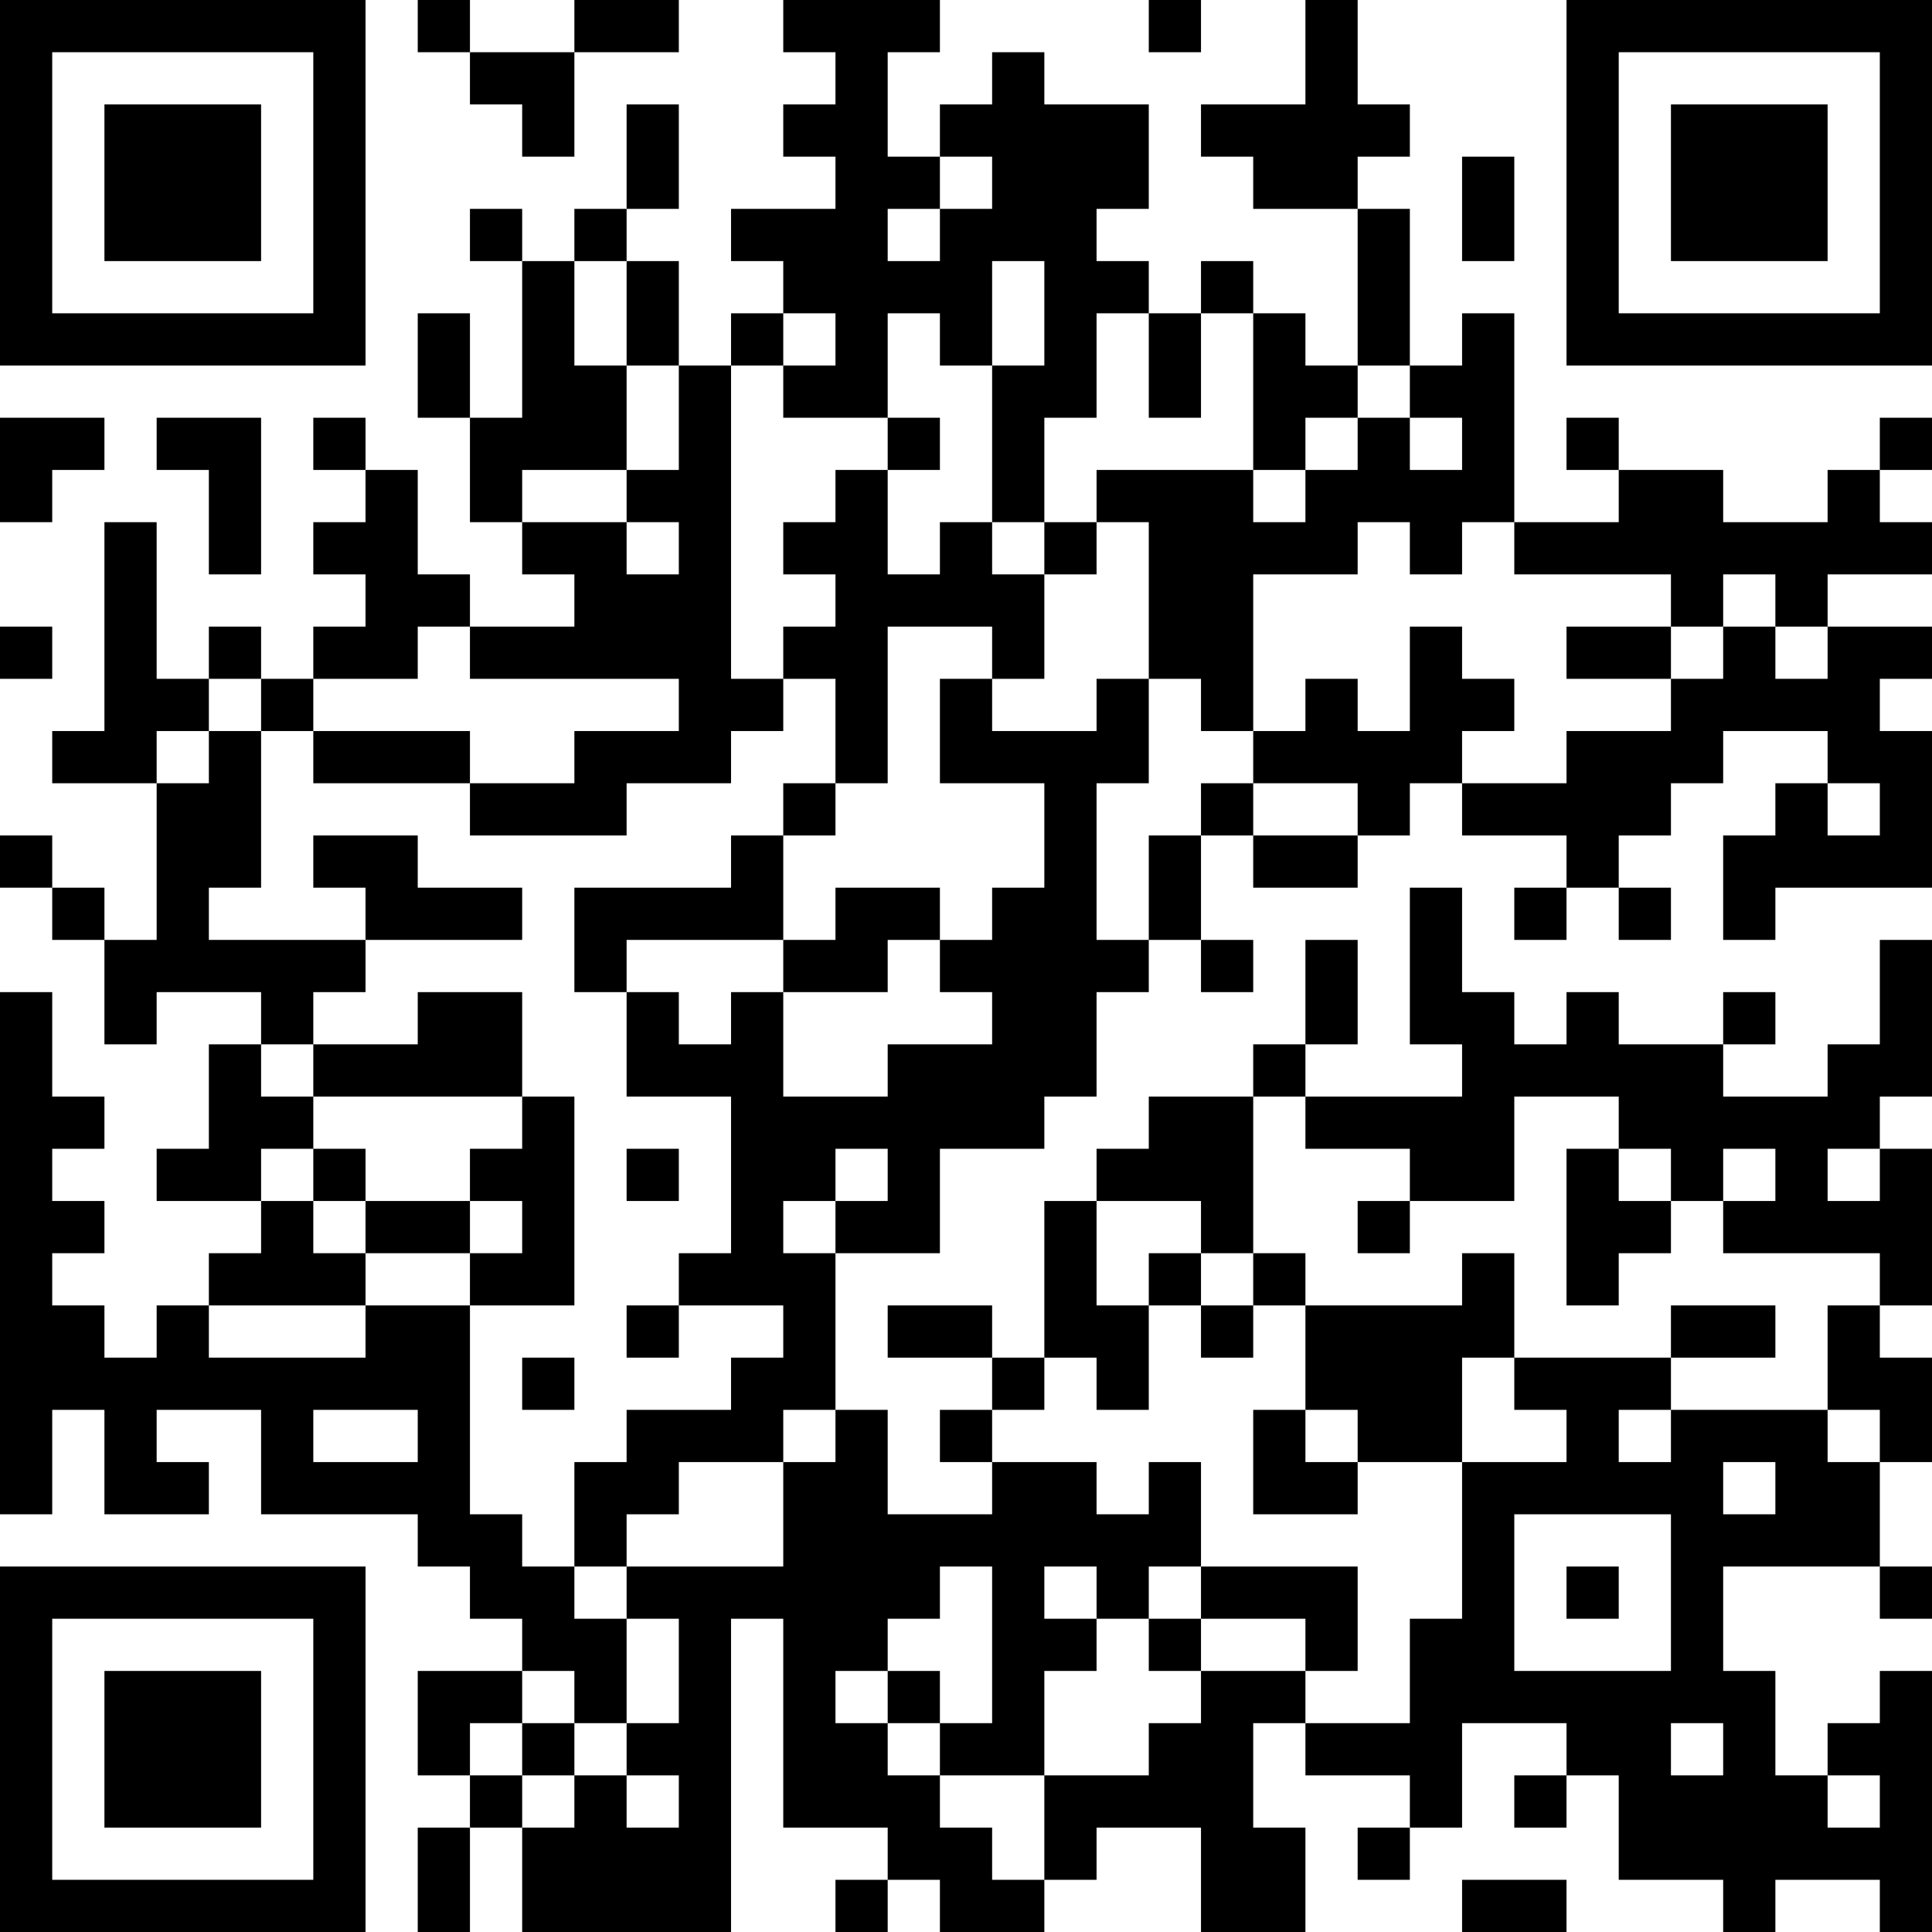 <?xml version="1.0" encoding="UTF-8"?>
<svg xmlns="http://www.w3.org/2000/svg" version="1.1" width="400" height="400" viewBox="0 0 400 400"><rect x="0" y="0" width="400" height="400" fill="#ffffff"/><g transform="scale(10.811)"><g transform="translate(0,0)"><path fill-rule="evenodd" d="M8 0L8 1L9 1L9 2L10 2L10 3L11 3L11 1L13 1L13 0L11 0L11 1L9 1L9 0ZM15 0L15 1L16 1L16 2L15 2L15 3L16 3L16 4L14 4L14 5L15 5L15 6L14 6L14 7L13 7L13 5L12 5L12 4L13 4L13 2L12 2L12 4L11 4L11 5L10 5L10 4L9 4L9 5L10 5L10 8L9 8L9 6L8 6L8 8L9 8L9 10L10 10L10 11L11 11L11 12L9 12L9 11L8 11L8 9L7 9L7 8L6 8L6 9L7 9L7 10L6 10L6 11L7 11L7 12L6 12L6 13L5 13L5 12L4 12L4 13L3 13L3 10L2 10L2 14L1 14L1 15L3 15L3 18L2 18L2 17L1 17L1 16L0 16L0 17L1 17L1 18L2 18L2 20L3 20L3 19L5 19L5 20L4 20L4 22L3 22L3 23L5 23L5 24L4 24L4 25L3 25L3 26L2 26L2 25L1 25L1 24L2 24L2 23L1 23L1 22L2 22L2 21L1 21L1 19L0 19L0 29L1 29L1 27L2 27L2 29L4 29L4 28L3 28L3 27L5 27L5 29L8 29L8 30L9 30L9 31L10 31L10 32L8 32L8 34L9 34L9 35L8 35L8 37L9 37L9 35L10 35L10 37L14 37L14 31L15 31L15 35L17 35L17 36L16 36L16 37L17 37L17 36L18 36L18 37L20 37L20 36L21 36L21 35L23 35L23 37L25 37L25 35L24 35L24 33L25 33L25 34L27 34L27 35L26 35L26 36L27 36L27 35L28 35L28 33L30 33L30 34L29 34L29 35L30 35L30 34L31 34L31 36L33 36L33 37L34 37L34 36L36 36L36 37L37 37L37 32L36 32L36 33L35 33L35 34L34 34L34 32L33 32L33 30L36 30L36 31L37 31L37 30L36 30L36 28L37 28L37 26L36 26L36 25L37 25L37 22L36 22L36 21L37 21L37 18L36 18L36 20L35 20L35 21L33 21L33 20L34 20L34 19L33 19L33 20L31 20L31 19L30 19L30 20L29 20L29 19L28 19L28 17L27 17L27 20L28 20L28 21L25 21L25 20L26 20L26 18L25 18L25 20L24 20L24 21L22 21L22 22L21 22L21 23L20 23L20 26L19 26L19 25L17 25L17 26L19 26L19 27L18 27L18 28L19 28L19 29L17 29L17 27L16 27L16 24L18 24L18 22L20 22L20 21L21 21L21 19L22 19L22 18L23 18L23 19L24 19L24 18L23 18L23 16L24 16L24 17L26 17L26 16L27 16L27 15L28 15L28 16L30 16L30 17L29 17L29 18L30 18L30 17L31 17L31 18L32 18L32 17L31 17L31 16L32 16L32 15L33 15L33 14L35 14L35 15L34 15L34 16L33 16L33 18L34 18L34 17L37 17L37 14L36 14L36 13L37 13L37 12L35 12L35 11L37 11L37 10L36 10L36 9L37 9L37 8L36 8L36 9L35 9L35 10L33 10L33 9L31 9L31 8L30 8L30 9L31 9L31 10L29 10L29 6L28 6L28 7L27 7L27 4L26 4L26 3L27 3L27 2L26 2L26 0L25 0L25 2L23 2L23 3L24 3L24 4L26 4L26 7L25 7L25 6L24 6L24 5L23 5L23 6L22 6L22 5L21 5L21 4L22 4L22 2L20 2L20 1L19 1L19 2L18 2L18 3L17 3L17 1L18 1L18 0ZM22 0L22 1L23 1L23 0ZM18 3L18 4L17 4L17 5L18 5L18 4L19 4L19 3ZM28 3L28 5L29 5L29 3ZM11 5L11 7L12 7L12 9L10 9L10 10L12 10L12 11L13 11L13 10L12 10L12 9L13 9L13 7L12 7L12 5ZM19 5L19 7L18 7L18 6L17 6L17 8L15 8L15 7L16 7L16 6L15 6L15 7L14 7L14 13L15 13L15 14L14 14L14 15L12 15L12 16L9 16L9 15L11 15L11 14L13 14L13 13L9 13L9 12L8 12L8 13L6 13L6 14L5 14L5 13L4 13L4 14L3 14L3 15L4 15L4 14L5 14L5 17L4 17L4 18L7 18L7 19L6 19L6 20L5 20L5 21L6 21L6 22L5 22L5 23L6 23L6 24L7 24L7 25L4 25L4 26L7 26L7 25L9 25L9 29L10 29L10 30L11 30L11 31L12 31L12 33L11 33L11 32L10 32L10 33L9 33L9 34L10 34L10 35L11 35L11 34L12 34L12 35L13 35L13 34L12 34L12 33L13 33L13 31L12 31L12 30L15 30L15 28L16 28L16 27L15 27L15 28L13 28L13 29L12 29L12 30L11 30L11 28L12 28L12 27L14 27L14 26L15 26L15 25L13 25L13 24L14 24L14 21L12 21L12 19L13 19L13 20L14 20L14 19L15 19L15 21L17 21L17 20L19 20L19 19L18 19L18 18L19 18L19 17L20 17L20 15L18 15L18 13L19 13L19 14L21 14L21 13L22 13L22 15L21 15L21 18L22 18L22 16L23 16L23 15L24 15L24 16L26 16L26 15L24 15L24 14L25 14L25 13L26 13L26 14L27 14L27 12L28 12L28 13L29 13L29 14L28 14L28 15L30 15L30 14L32 14L32 13L33 13L33 12L34 12L34 13L35 13L35 12L34 12L34 11L33 11L33 12L32 12L32 11L29 11L29 10L28 10L28 11L27 11L27 10L26 10L26 11L24 11L24 14L23 14L23 13L22 13L22 10L21 10L21 9L24 9L24 10L25 10L25 9L26 9L26 8L27 8L27 9L28 9L28 8L27 8L27 7L26 7L26 8L25 8L25 9L24 9L24 6L23 6L23 8L22 8L22 6L21 6L21 8L20 8L20 10L19 10L19 7L20 7L20 5ZM0 8L0 10L1 10L1 9L2 9L2 8ZM3 8L3 9L4 9L4 11L5 11L5 8ZM17 8L17 9L16 9L16 10L15 10L15 11L16 11L16 12L15 12L15 13L16 13L16 15L15 15L15 16L14 16L14 17L11 17L11 19L12 19L12 18L15 18L15 19L17 19L17 18L18 18L18 17L16 17L16 18L15 18L15 16L16 16L16 15L17 15L17 12L19 12L19 13L20 13L20 11L21 11L21 10L20 10L20 11L19 11L19 10L18 10L18 11L17 11L17 9L18 9L18 8ZM0 12L0 13L1 13L1 12ZM30 12L30 13L32 13L32 12ZM6 14L6 15L9 15L9 14ZM35 15L35 16L36 16L36 15ZM6 16L6 17L7 17L7 18L10 18L10 17L8 17L8 16ZM8 19L8 20L6 20L6 21L10 21L10 22L9 22L9 23L7 23L7 22L6 22L6 23L7 23L7 24L9 24L9 25L11 25L11 21L10 21L10 19ZM24 21L24 24L23 24L23 23L21 23L21 25L22 25L22 27L21 27L21 26L20 26L20 27L19 27L19 28L21 28L21 29L22 29L22 28L23 28L23 30L22 30L22 31L21 31L21 30L20 30L20 31L21 31L21 32L20 32L20 34L18 34L18 33L19 33L19 30L18 30L18 31L17 31L17 32L16 32L16 33L17 33L17 34L18 34L18 35L19 35L19 36L20 36L20 34L22 34L22 33L23 33L23 32L25 32L25 33L27 33L27 31L28 31L28 28L30 28L30 27L29 27L29 26L32 26L32 27L31 27L31 28L32 28L32 27L35 27L35 28L36 28L36 27L35 27L35 25L36 25L36 24L33 24L33 23L34 23L34 22L33 22L33 23L32 23L32 22L31 22L31 21L29 21L29 23L27 23L27 22L25 22L25 21ZM12 22L12 23L13 23L13 22ZM16 22L16 23L15 23L15 24L16 24L16 23L17 23L17 22ZM30 22L30 25L31 25L31 24L32 24L32 23L31 23L31 22ZM35 22L35 23L36 23L36 22ZM9 23L9 24L10 24L10 23ZM26 23L26 24L27 24L27 23ZM22 24L22 25L23 25L23 26L24 26L24 25L25 25L25 27L24 27L24 29L26 29L26 28L28 28L28 26L29 26L29 24L28 24L28 25L25 25L25 24L24 24L24 25L23 25L23 24ZM12 25L12 26L13 26L13 25ZM32 25L32 26L34 26L34 25ZM10 26L10 27L11 27L11 26ZM6 27L6 28L8 28L8 27ZM25 27L25 28L26 28L26 27ZM33 28L33 29L34 29L34 28ZM29 29L29 32L32 32L32 29ZM23 30L23 31L22 31L22 32L23 32L23 31L25 31L25 32L26 32L26 30ZM30 30L30 31L31 31L31 30ZM17 32L17 33L18 33L18 32ZM10 33L10 34L11 34L11 33ZM32 33L32 34L33 34L33 33ZM35 34L35 35L36 35L36 34ZM28 36L28 37L30 37L30 36ZM0 0L0 7L7 7L7 0ZM1 1L1 6L6 6L6 1ZM2 2L2 5L5 5L5 2ZM30 0L30 7L37 7L37 0ZM31 1L31 6L36 6L36 1ZM32 2L32 5L35 5L35 2ZM0 30L0 37L7 37L7 30ZM1 31L1 36L6 36L6 31ZM2 32L2 35L5 35L5 32Z" fill="#000000"/></g></g></svg>

